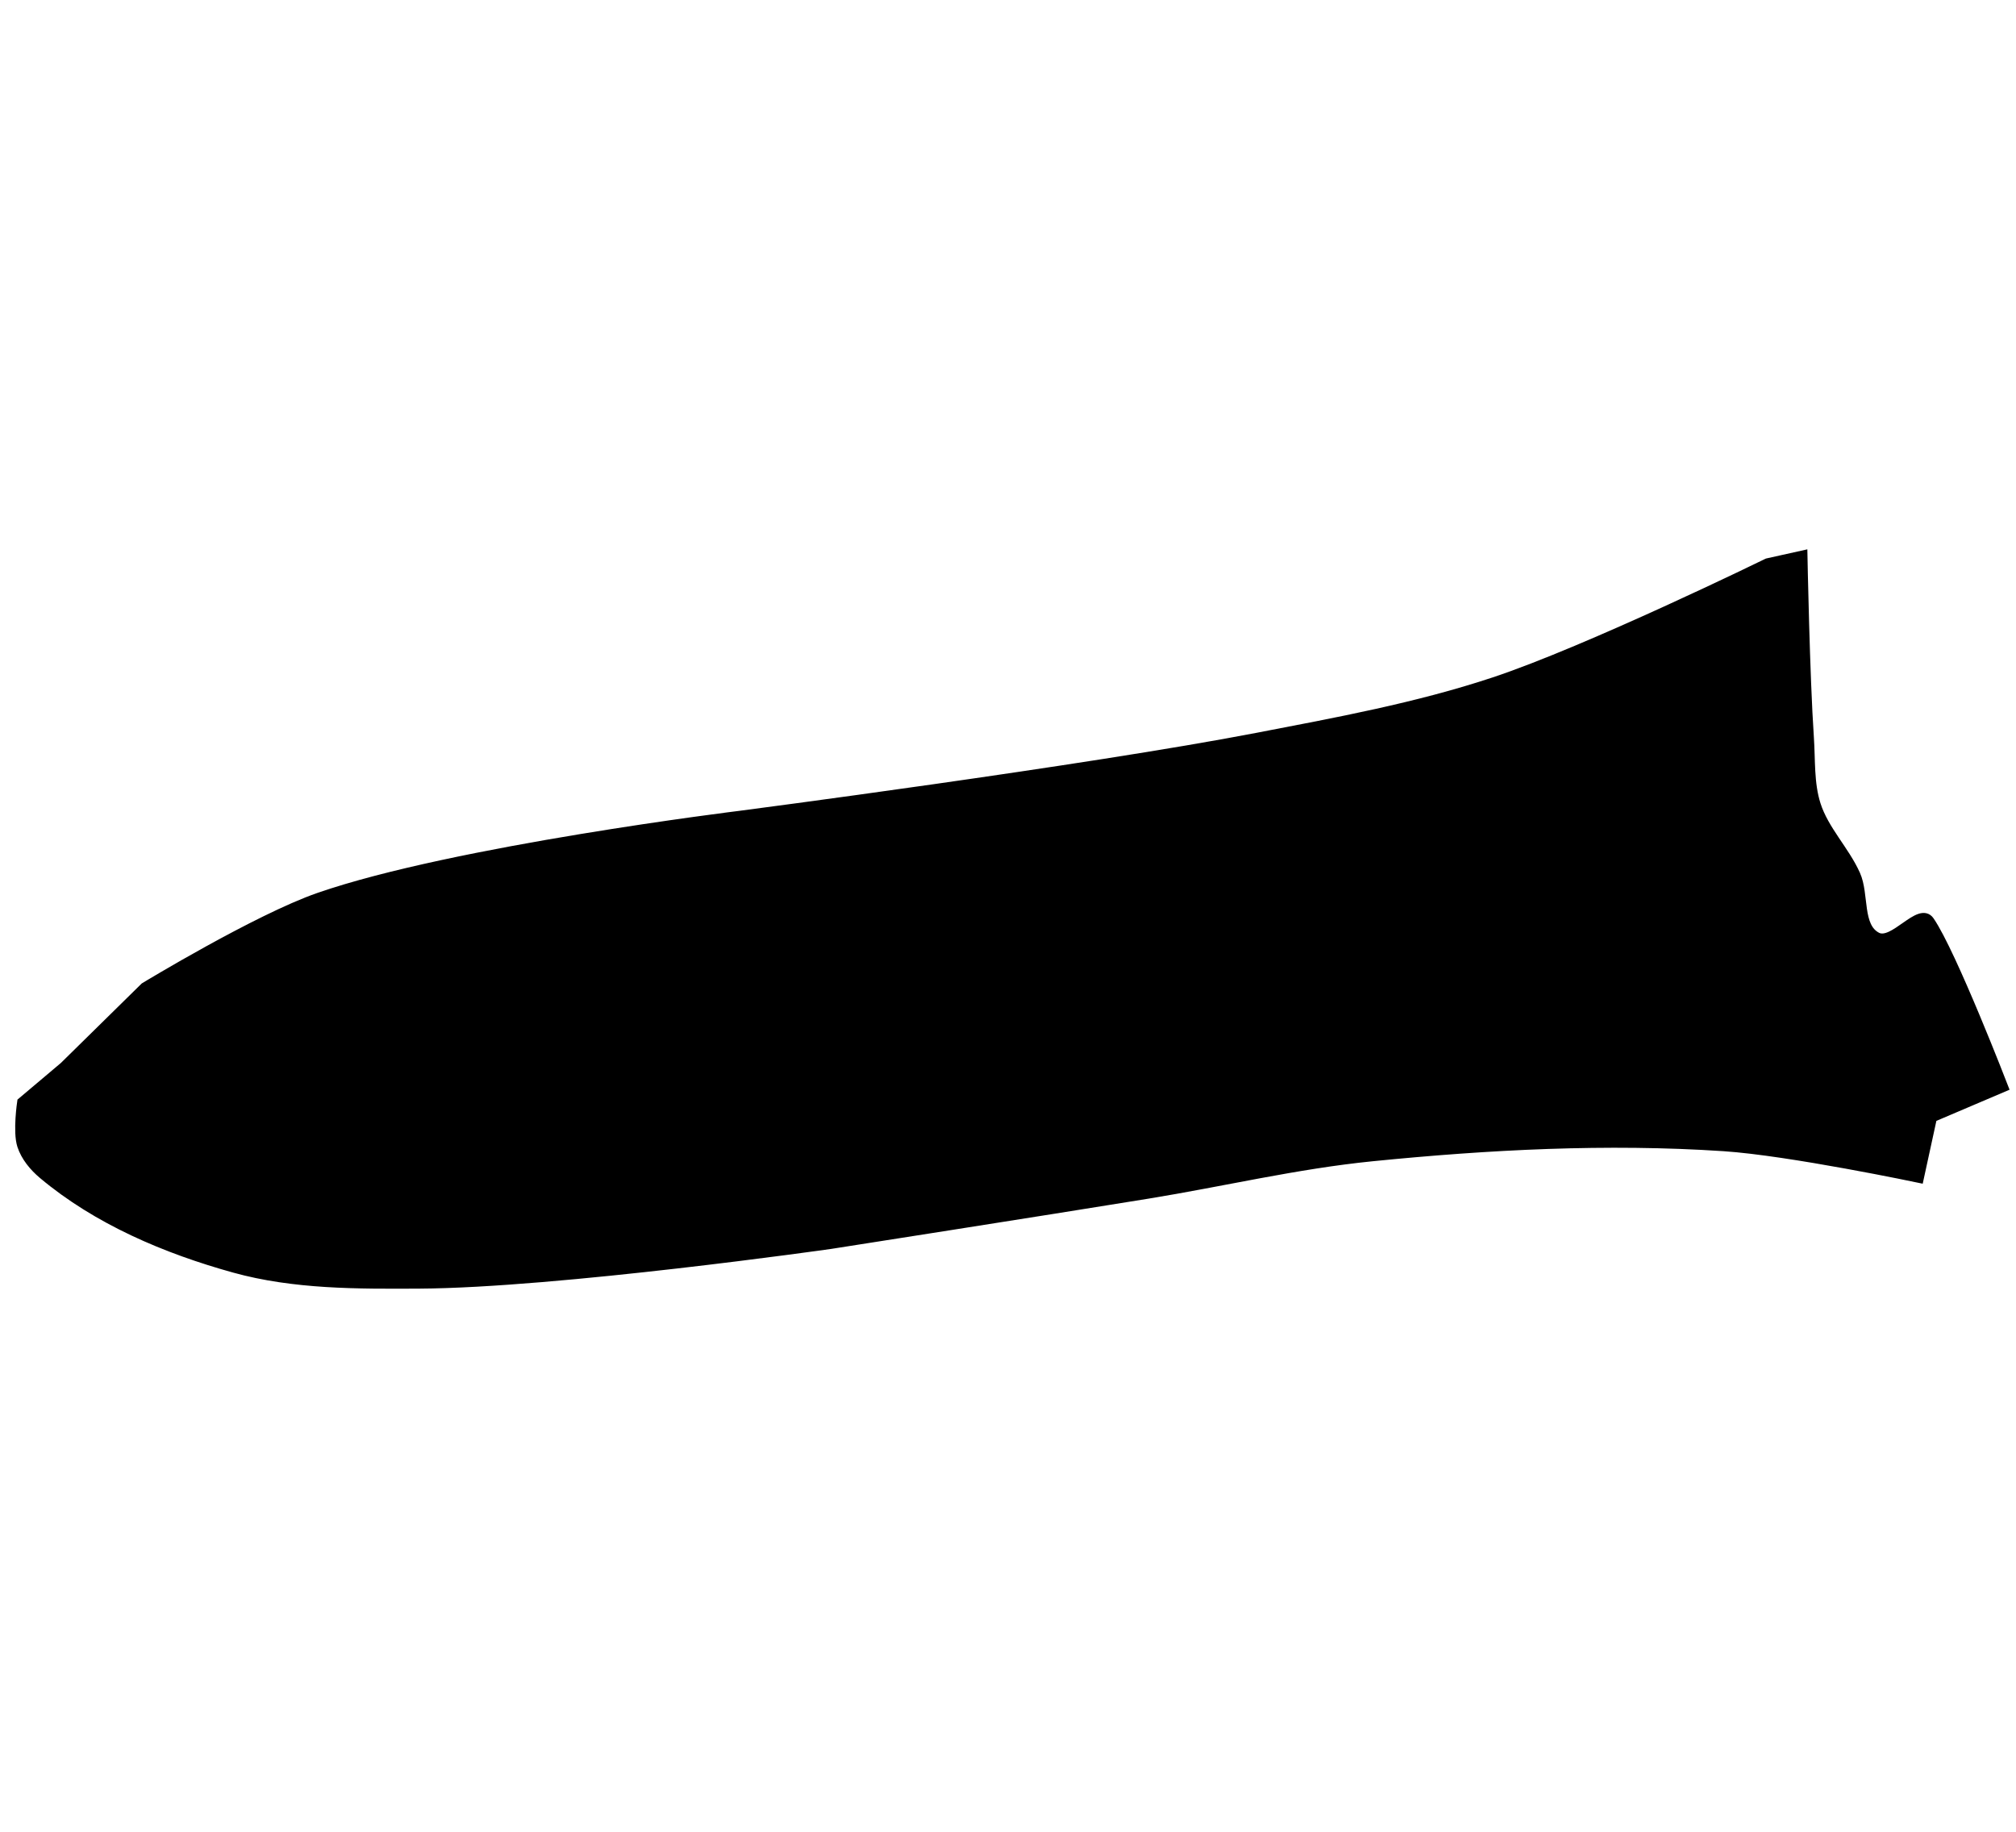 <?xml version="1.0" encoding="utf-8"?>
<svg viewBox="0 0 230 209" width="230px" height="209px" xmlns="http://www.w3.org/2000/svg">
  <path d="M 2.46 130.696 C 1.948 129.118 2.46 125.72 2.46 125.72 L 7.285 121.648 L 16.483 112.603 C 16.483 112.603 29.335 104.795 36.385 102.349 C 51.816 96.997 84.482 93.001 84.482 93.001 C 84.482 93.001 123.92 87.861 143.436 84.105 C 152.511 82.358 161.654 80.683 170.426 77.773 C 181.193 74.201 201.635 64.203 201.635 64.203 L 205.707 63.299 C 205.707 63.299 205.968 77.212 206.441 84.153 C 206.615 86.707 206.439 89.355 207.215 91.794 C 208.142 94.711 210.487 96.994 211.738 99.786 C 212.76 102.064 211.932 105.73 214.151 106.873 C 216.017 107.834 218.992 103.334 220.181 105.062 C 222.716 108.748 228.625 124.061 228.625 124.061 L 220.483 127.53 L 218.974 134.464 C 218.974 134.464 204.179 131.345 196.66 130.847 C 183.315 129.964 169.858 130.667 156.553 131.997 C 147.912 132.861 139.472 134.883 130.922 136.273 C 118.868 138.234 94.734 142.004 94.734 142.004 C 94.734 142.004 63.546 146.443 47.843 146.527 C 40.782 146.565 33.54 146.604 26.735 144.717 C 18.914 142.55 11.085 139.232 4.871 134.013 C 3.826 133.133 2.883 131.996 2.46 130.696 Z" style="stroke: rgb(0, 0, 0);"/>
</svg>